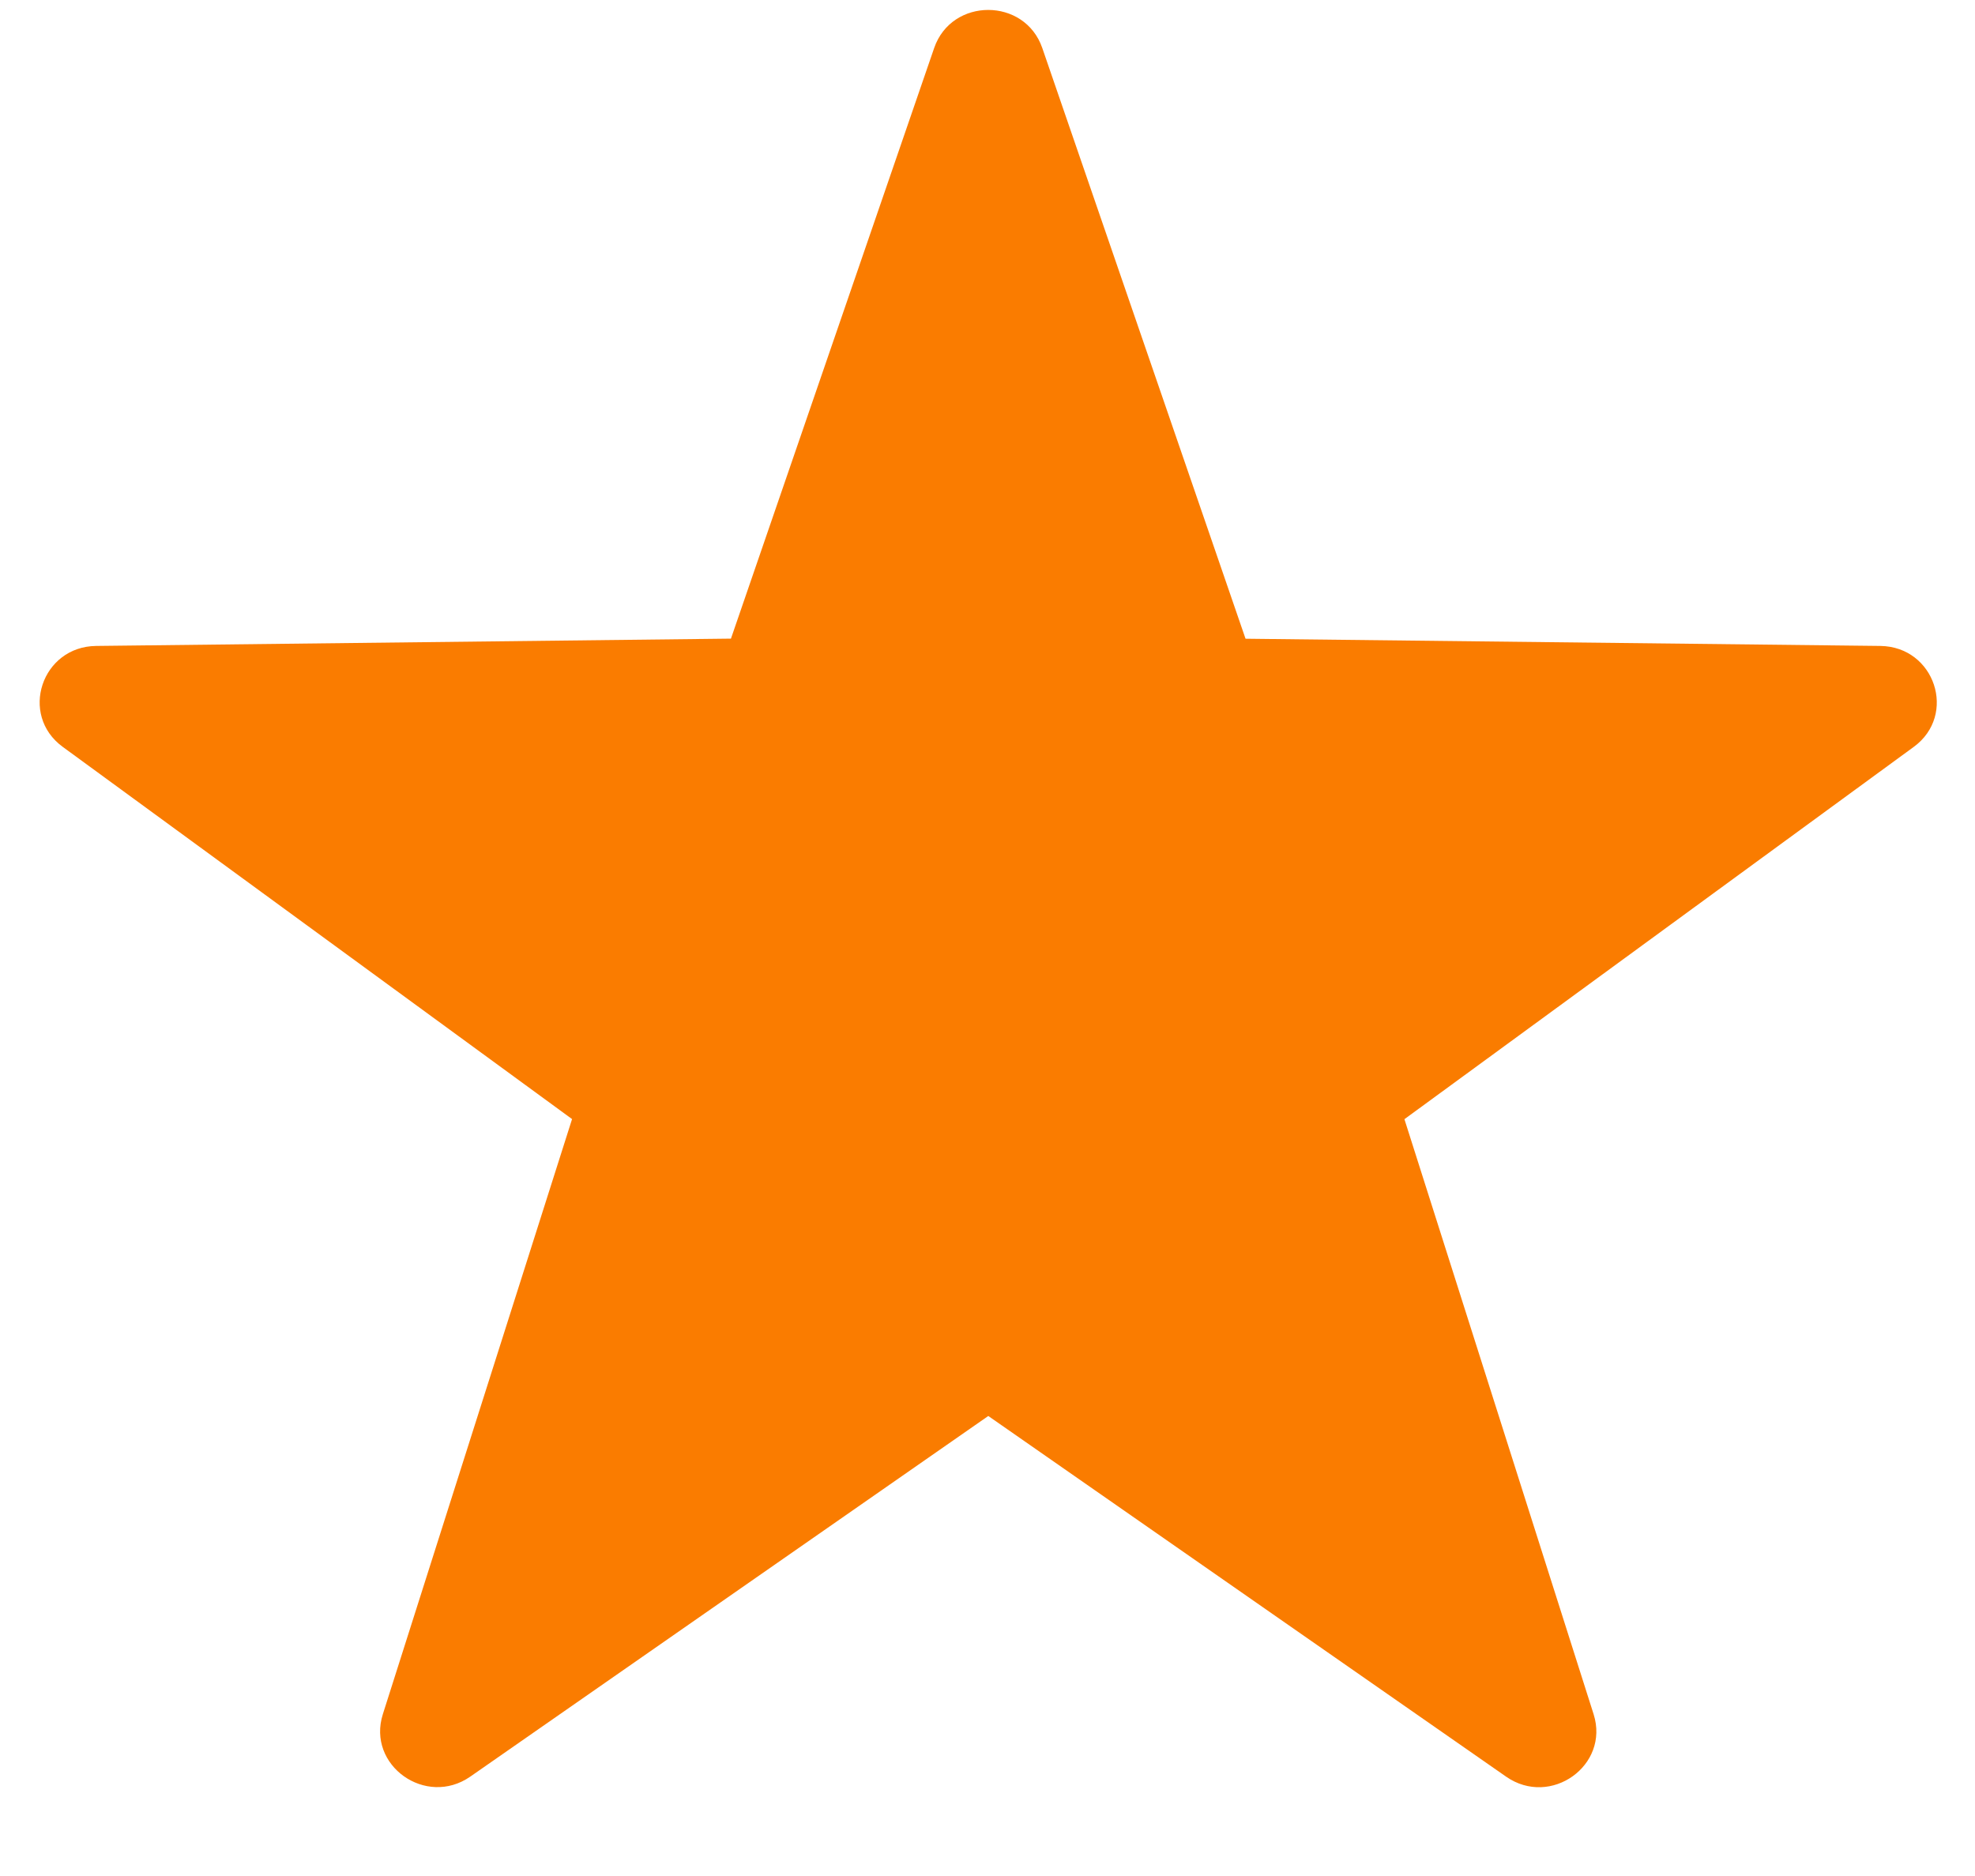 <svg width="20" height="19" viewBox="0 0 20 19" fill="none" xmlns="http://www.w3.org/2000/svg">
<path fill-rule="evenodd" clip-rule="evenodd" d="M10.555 0.487L12.613 6.469L19.041 6.542C19.594 6.549 19.823 7.241 19.379 7.565L14.222 11.335L16.138 17.362C16.302 17.88 15.703 18.308 15.252 17.994L10.008 14.341L4.763 17.993C4.312 18.307 3.712 17.879 3.877 17.361L5.793 11.334L0.635 7.564C0.192 7.24 0.421 6.548 0.974 6.542L7.402 6.468L9.46 0.486C9.637 -0.028 10.378 -0.028 10.555 0.487Z" fill="#FA7C00"/>
</svg>
